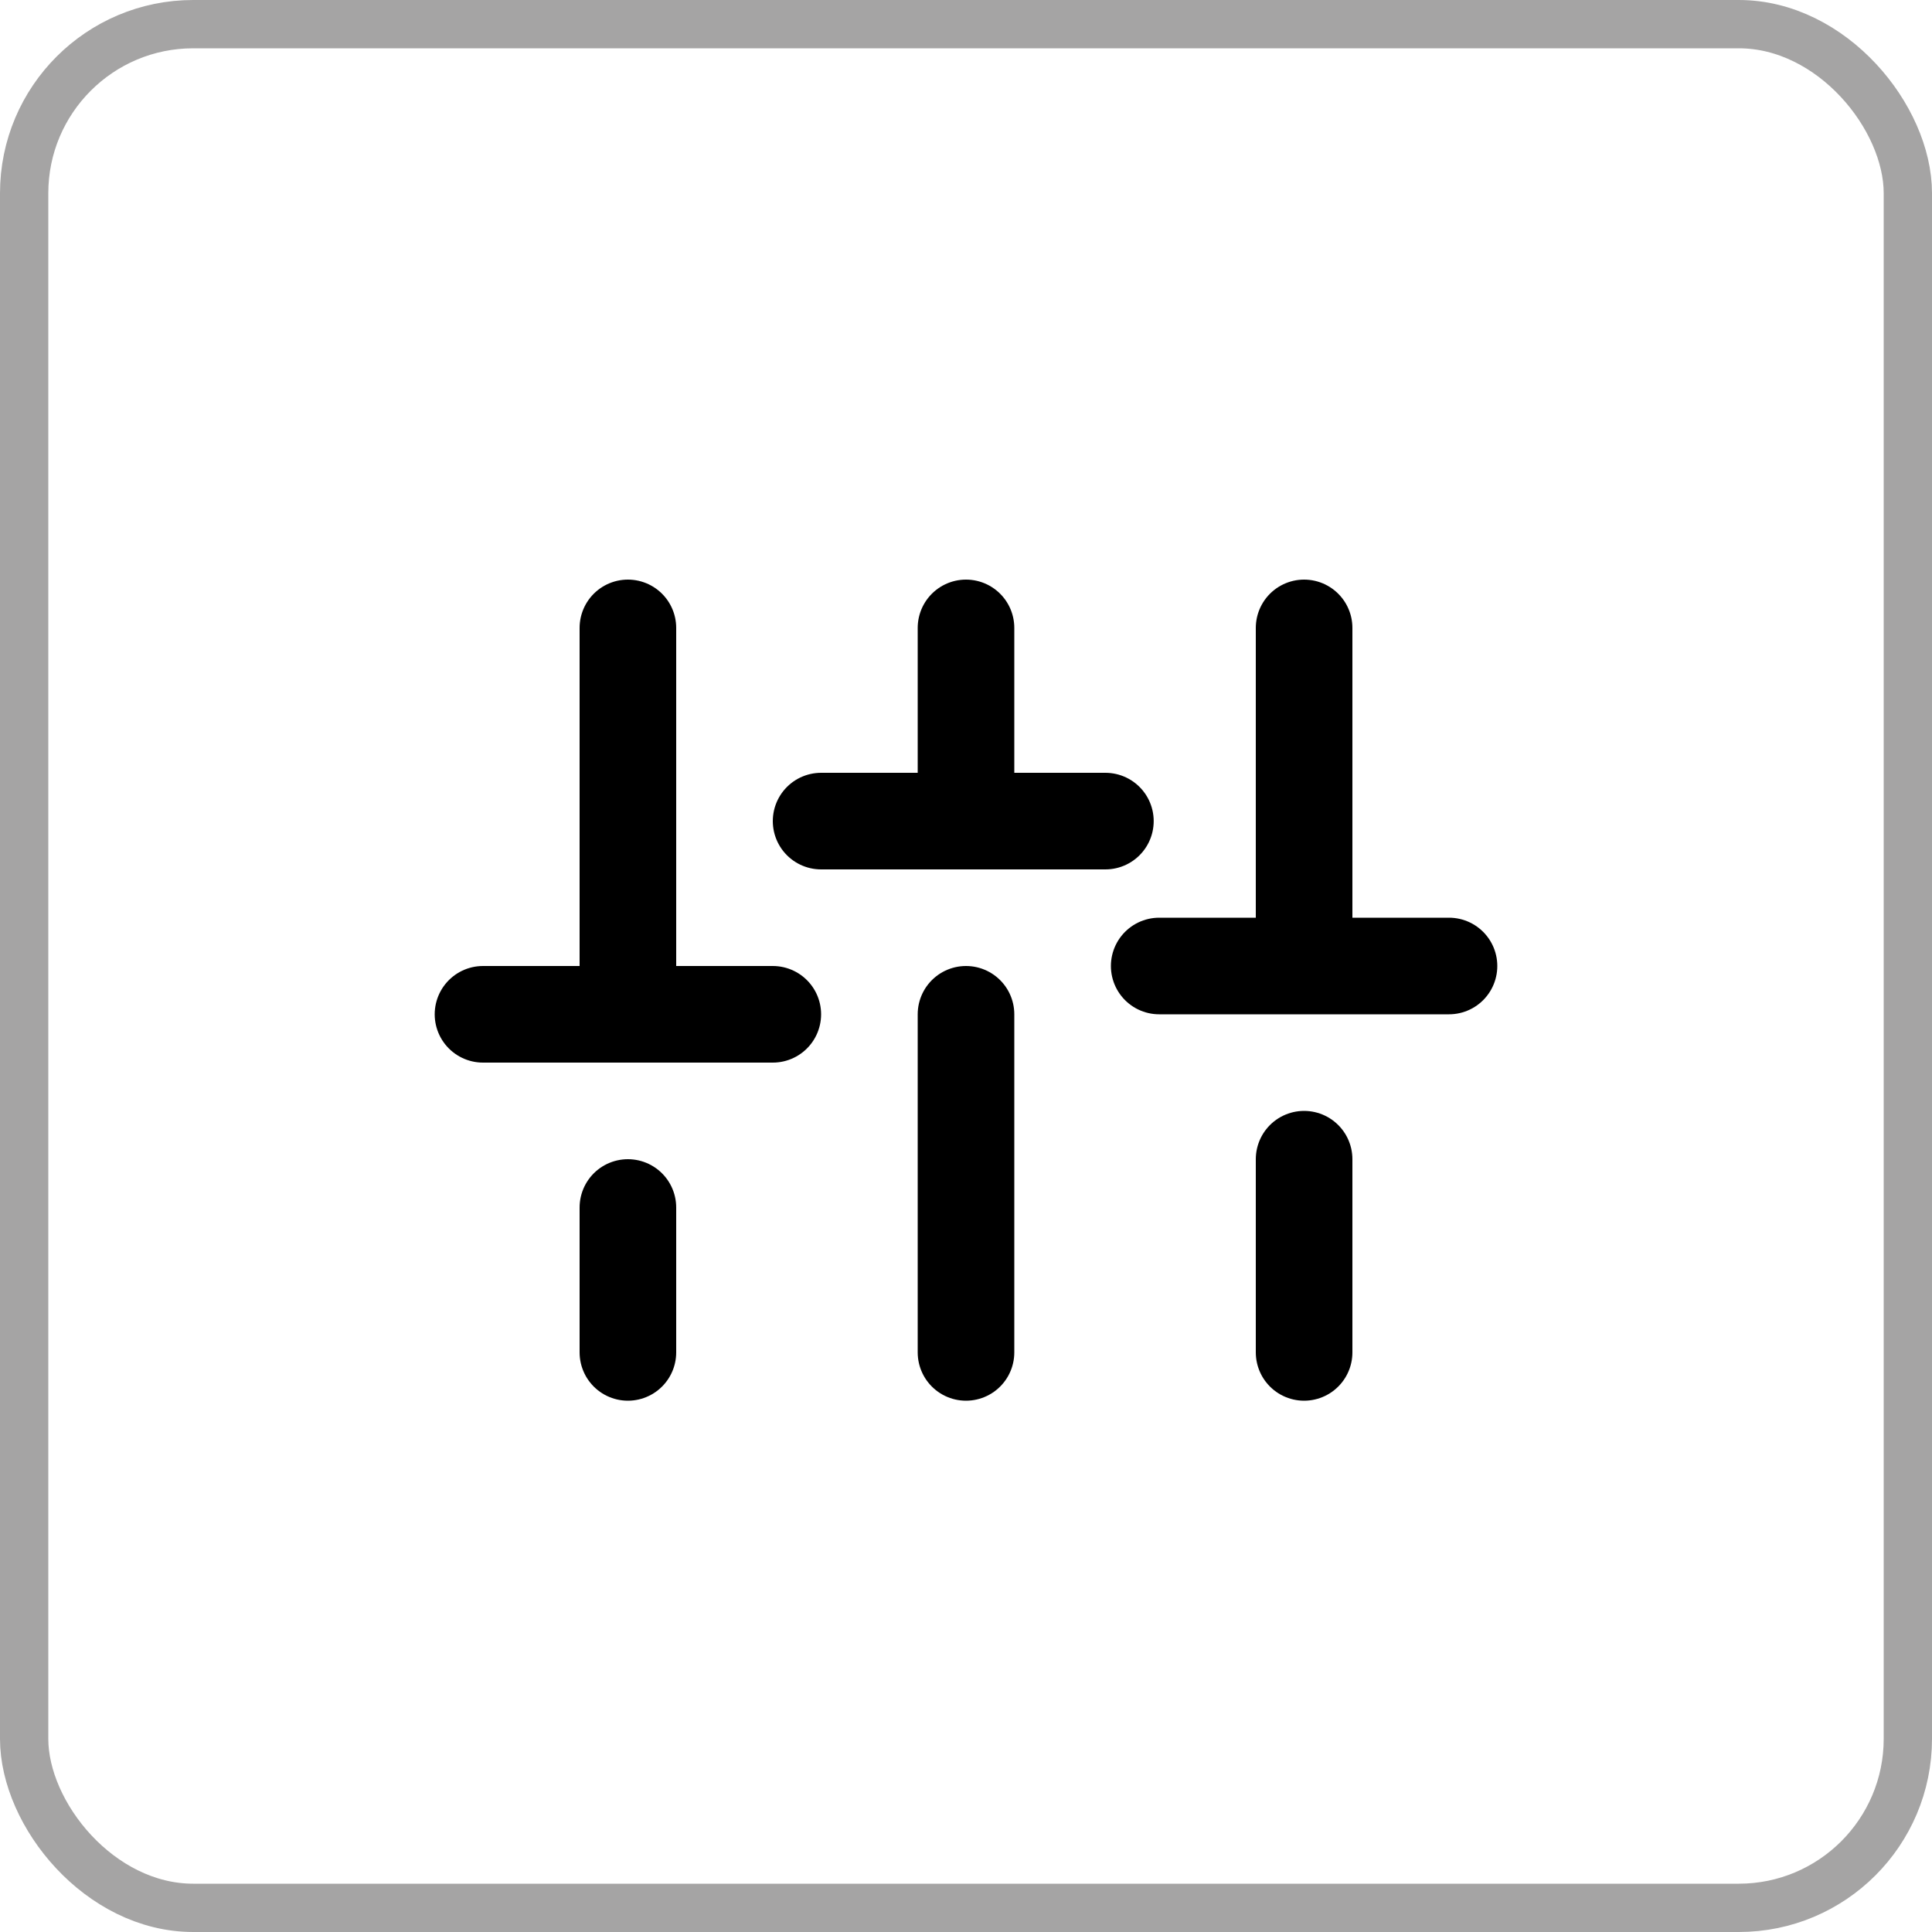 <svg width="40" height="40" fill="none" xmlns="http://www.w3.org/2000/svg"><path d="M13 28v-3M13 21v-8M20 28v-7M20 17v-4M27 28v-4M27 20v-7M10 21h6M17 17h5.886M24 20h6" stroke="#000" stroke-width="2" stroke-linecap="round" stroke-linejoin="round"/><rect x=".5" y=".5" width="39" height="39" rx="3.5" stroke="#A5A4A4"/></svg>